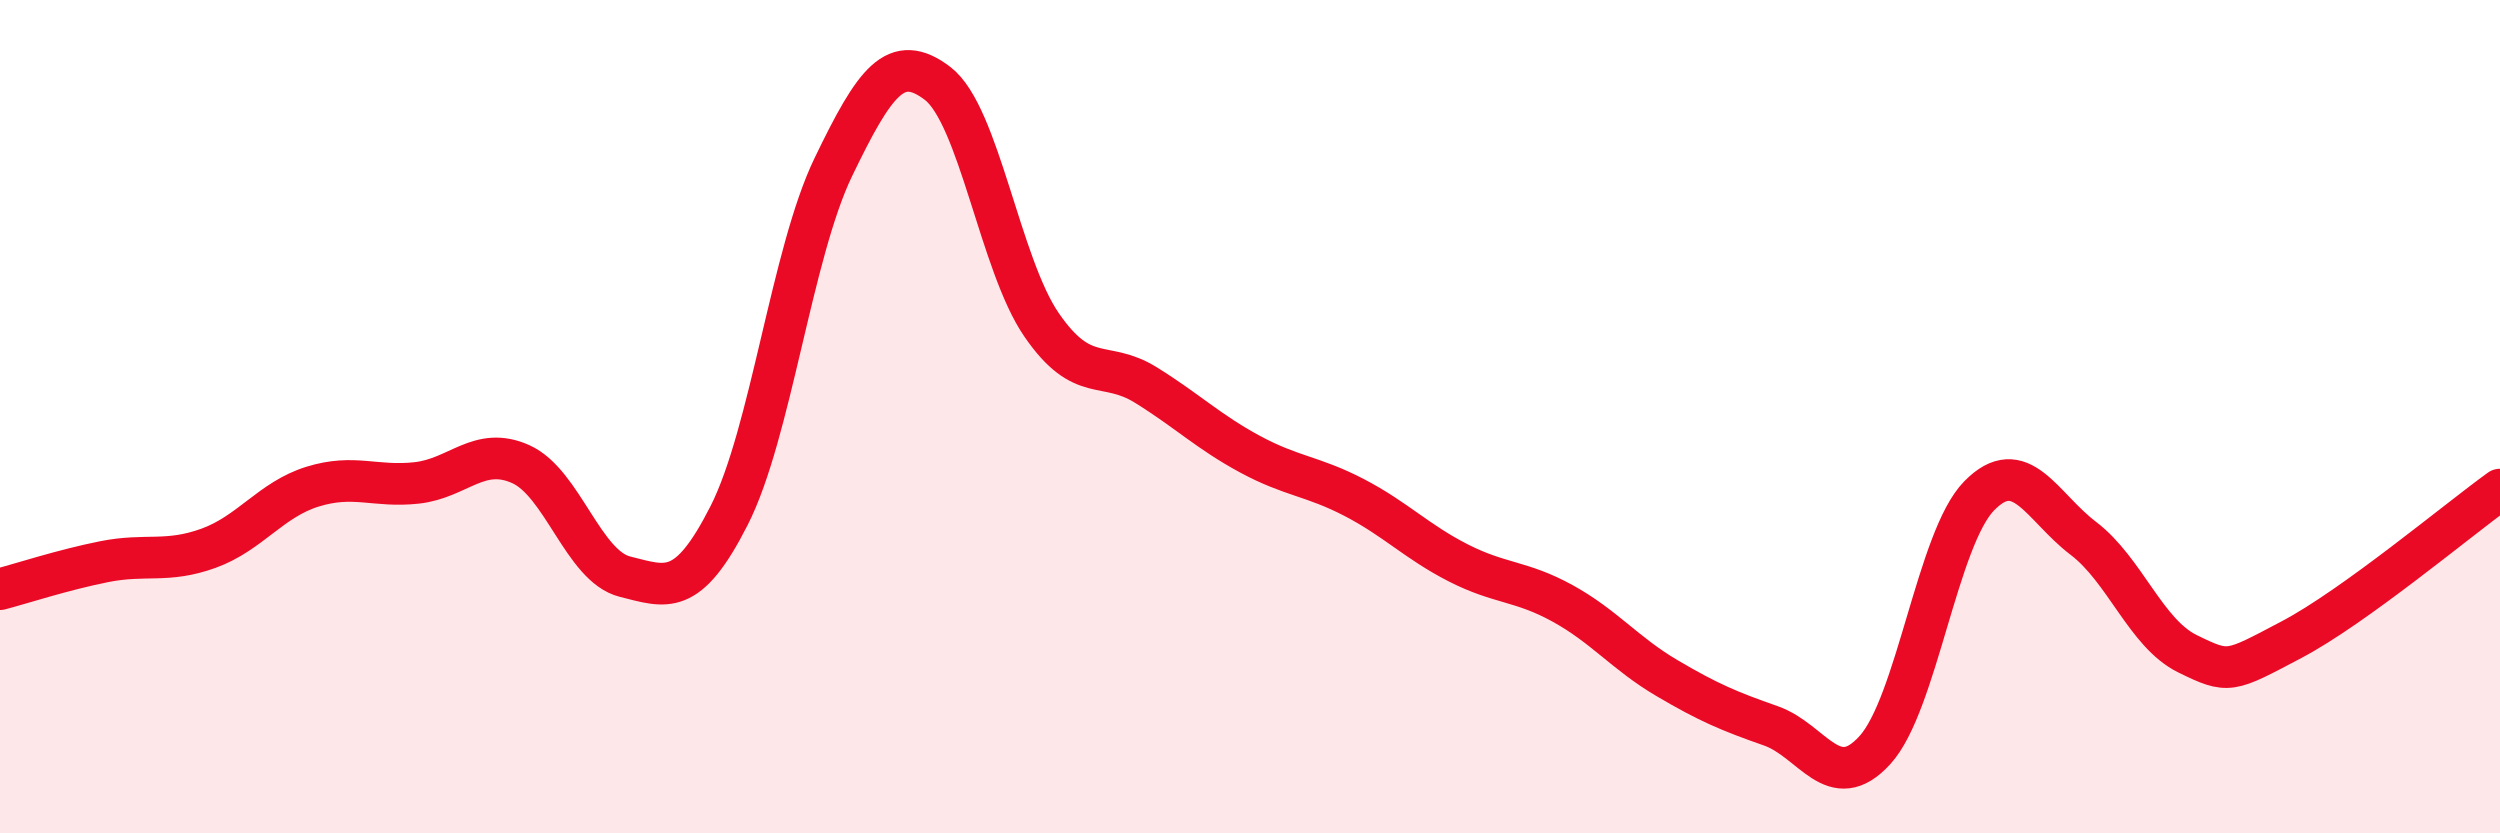 
    <svg width="60" height="20" viewBox="0 0 60 20" xmlns="http://www.w3.org/2000/svg">
      <path
        d="M 0,14.14 C 0.5,14.01 1.5,13.68 2.5,13.48 C 3.5,13.28 4,13.52 5,13.16 C 6,12.8 6.5,11.99 7.5,11.68 C 8.5,11.37 9,11.7 10,11.59 C 11,11.48 11.5,10.69 12.5,11.14 C 13.5,11.59 14,13.59 15,13.84 C 16,14.09 16.5,14.34 17.5,12.37 C 18.5,10.4 19,6.08 20,4.01 C 21,1.94 21.5,1.24 22.5,2 C 23.5,2.76 24,6.35 25,7.8 C 26,9.25 26.5,8.62 27.5,9.24 C 28.5,9.86 29,10.36 30,10.9 C 31,11.44 31.5,11.42 32.5,11.94 C 33.5,12.46 34,13 35,13.51 C 36,14.02 36.5,13.93 37.5,14.48 C 38.5,15.03 39,15.68 40,16.27 C 41,16.86 41.5,17.07 42.5,17.42 C 43.5,17.77 44,19.1 45,18 C 46,16.9 46.5,12.92 47.5,11.9 C 48.5,10.88 49,12.16 50,12.92 C 51,13.68 51.5,15.2 52.5,15.69 C 53.5,16.18 53.5,16.14 55,15.35 C 56.5,14.56 59,12.47 60,11.75L60 20L0 20Z"
        fill="#EB0A25"
        opacity="0.1"
        stroke-linecap="round"
        stroke-linejoin="round"
      />
      <path
        d="M 0,14.14 C 0.5,14.01 1.5,13.68 2.5,13.48 C 3.5,13.28 4,13.52 5,13.16 C 6,12.8 6.5,11.99 7.5,11.68 C 8.5,11.37 9,11.7 10,11.59 C 11,11.48 11.5,10.69 12.5,11.14 C 13.5,11.59 14,13.59 15,13.84 C 16,14.09 16.5,14.34 17.5,12.37 C 18.5,10.4 19,6.08 20,4.01 C 21,1.94 21.5,1.24 22.5,2 C 23.5,2.76 24,6.35 25,7.8 C 26,9.25 26.5,8.62 27.5,9.24 C 28.5,9.86 29,10.36 30,10.9 C 31,11.44 31.5,11.42 32.5,11.94 C 33.5,12.46 34,13 35,13.51 C 36,14.02 36.5,13.93 37.5,14.48 C 38.5,15.03 39,15.68 40,16.27 C 41,16.86 41.5,17.07 42.5,17.42 C 43.5,17.77 44,19.1 45,18 C 46,16.9 46.5,12.92 47.5,11.9 C 48.5,10.88 49,12.16 50,12.92 C 51,13.68 51.5,15.2 52.5,15.69 C 53.5,16.18 53.5,16.14 55,15.35 C 56.5,14.56 59,12.47 60,11.75"
        stroke="#EB0A25"
        stroke-width="1"
        fill="none"
        stroke-linecap="round"
        stroke-linejoin="round"
      />
    </svg>
  